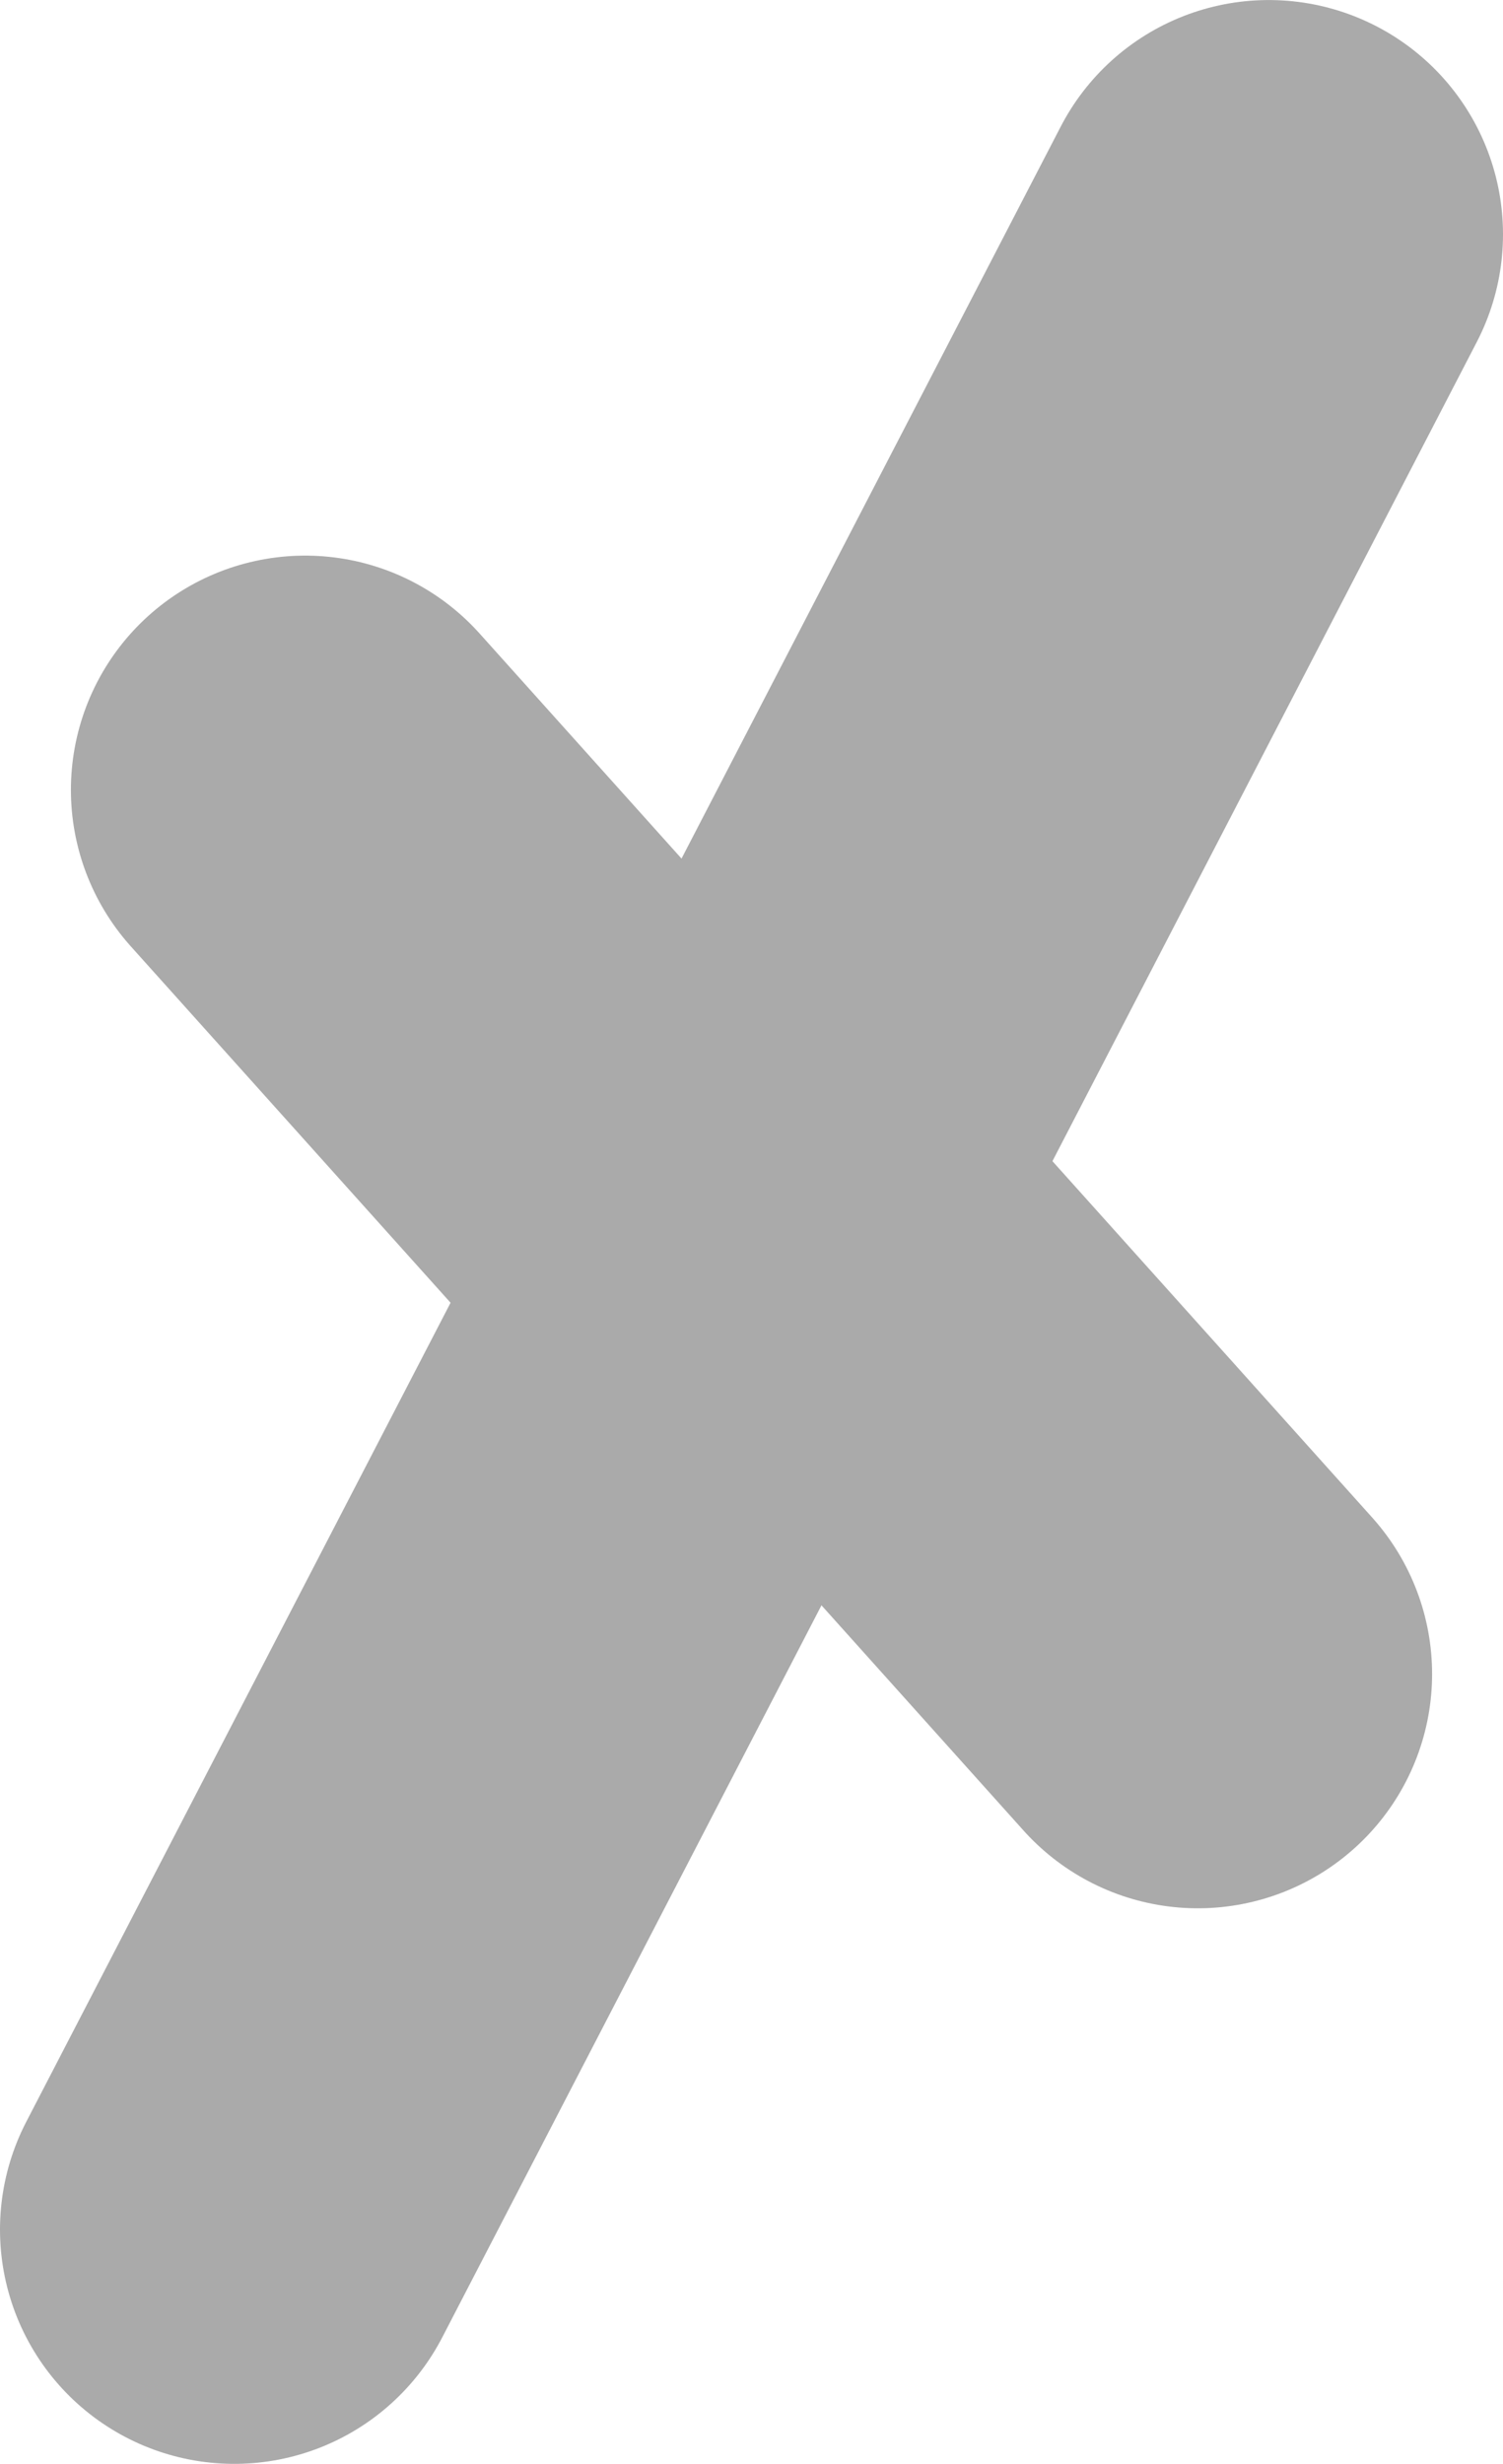 <?xml version="1.0" encoding="UTF-8" standalone="no"?>
<!-- Created with Inkscape (http://www.inkscape.org/) -->

<svg
   width="38.195mm"
   height="62.606mm"
   viewBox="0 0 38.195 62.606"
   version="1.1"
   id="svg14062"
   inkscape:version="1.2.2 (732a01da63, 2022-12-09)"
   sodipodi:docname="downvote.svg"
   xmlns:inkscape="http://www.inkscape.org/namespaces/inkscape"
   xmlns:sodipodi="http://sodipodi.sourceforge.net/DTD/sodipodi-0.dtd"
   xmlns="http://www.w3.org/2000/svg"
   xmlns:svg="http://www.w3.org/2000/svg">
  <sodipodi:namedview
     id="namedview14064"
     pagecolor="#000000"
     bordercolor="#666666"
     borderopacity="1.0"
     inkscape:showpageshadow="2"
     inkscape:pageopacity="0"
     inkscape:pagecheckerboard="0"
     inkscape:deskcolor="#d1d1d1"
     inkscape:document-units="mm"
     showgrid="false"
     inkscape:zoom="2.0560856"
     inkscape:cx="0.48636107"
     inkscape:cy="32.829372"
     inkscape:window-width="1920"
     inkscape:window-height="996"
     inkscape:window-x="-8"
     inkscape:window-y="-8"
     inkscape:window-maximized="1"
     inkscape:current-layer="layer1" />
  <defs
     id="defs14059" />
  <g
     inkscape:label="Layer 1"
     inkscape:groupmode="layer"
     id="layer1"
     transform="translate(-48.93,-129.527)">
    <path
       style="fill:none;fill-opacity:1;stroke:#aaa;stroke-width:11.906;stroke-linecap:round;stroke-linejoin:round;stroke-dasharray:none;stroke-opacity:1"
       d="m 56.685,149.598 10.887,12.133 13.6,-26.25"
       id="path3462" />
    <path
       style="fill:none;fill-opacity:1;stroke:#aaa;stroke-width:11.906;stroke-linecap:round;stroke-linejoin:round;stroke-dasharray:none;stroke-opacity:1"
       d="M 79.37,172.063 68.483,159.93 54.883,186.18"
       id="path8000" />
  </g>
</svg>
